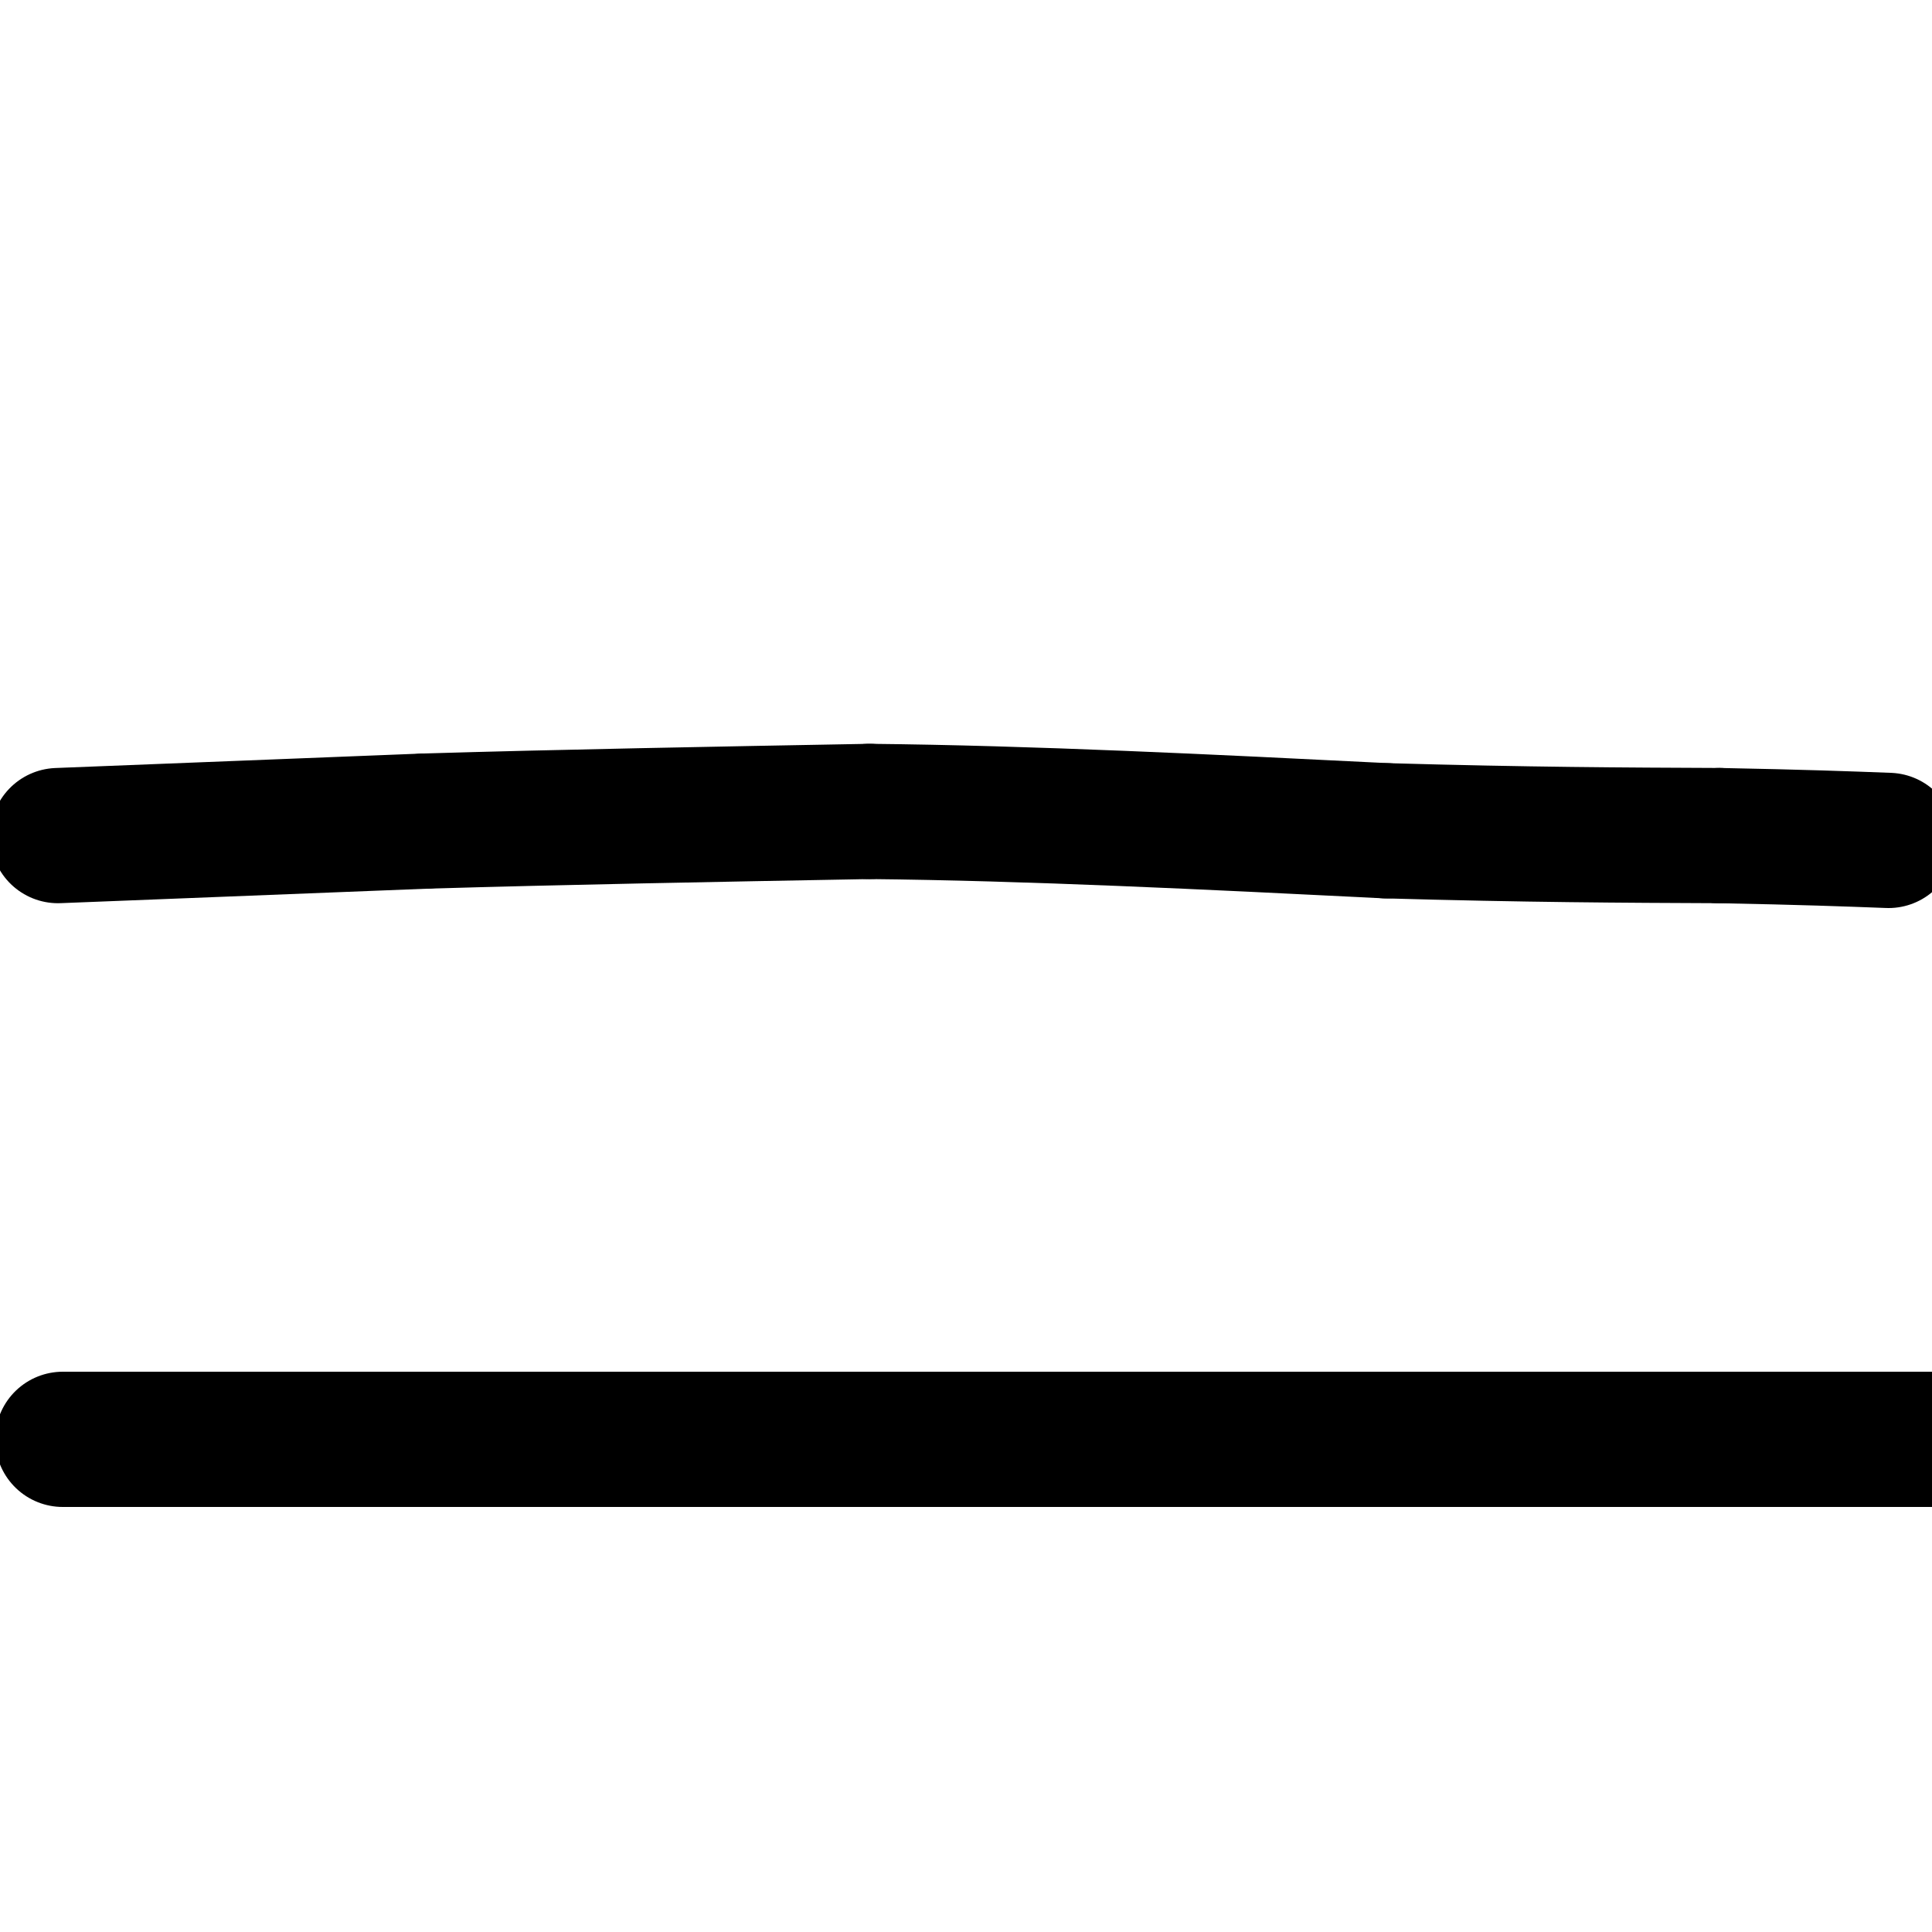 <svg viewBox='0 0 400 400' version='1.1' xmlns='http://www.w3.org/2000/svg' xmlns:xlink='http://www.w3.org/1999/xlink'><g fill='none' stroke='#000000' stroke-width='28' stroke-linecap='round' stroke-linejoin='round'><path d='M12,173c0.000,0.000 76.000,-3.000 76,-3'/><path d='M88,170c28.000,-0.833 60.000,-1.417 92,-2'/><path d='M180,168c33.167,0.333 70.083,2.167 107,4'/><path d='M287,172c29.333,0.833 49.167,0.917 69,1'/><path d='M356,173c17.333,0.333 26.167,0.667 35,1'/><path d='M13,298c0.000,0.000 39.000,0.000 39,0'/><path d='M52,298c20.833,0.000 53.417,0.000 86,0'/><path d='M138,298c29.167,0.000 59.083,0.000 89,0'/><path d='M227,298c29.167,0.000 57.583,0.000 86,0'/><path d='M313,298c27.500,0.000 53.250,0.000 79,0'/><path d='M392,298c14.167,0.000 10.083,0.000 6,0'/></g>
</svg>